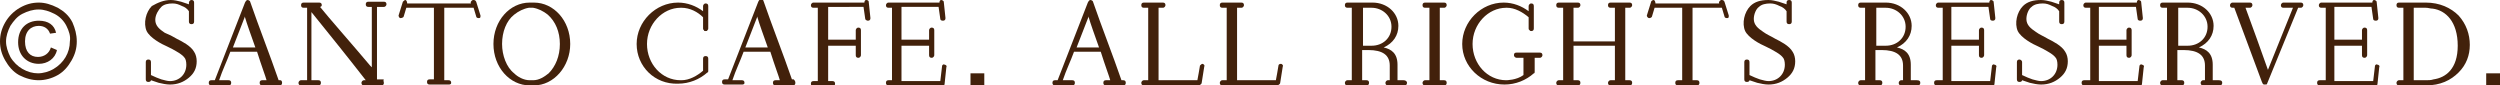 <?xml version="1.0" encoding="utf-8"?>
<!-- Generator: Adobe Illustrator 19.2.0, SVG Export Plug-In . SVG Version: 6.00 Build 0)  -->
<svg version="1.1" baseProfile="tiny" id="レイヤー_1"
	 xmlns="http://www.w3.org/2000/svg" xmlns:xlink="http://www.w3.org/1999/xlink" x="0px" y="0px" width="289.8px" height="9.9px"
	 viewBox="0 0 289.8 9.9" xml:space="preserve">
<g>
	<path fill="#42210B" d="M6.7,0.9c0.7,0.4,1.3,0.9,1.7,1.7C8.7,3.3,8.9,4,8.9,4.8c0,0.8-0.2,1.5-0.6,2.2C7.9,7.7,7.4,8.3,6.7,8.7
		C6,9.1,5.2,9.3,4.5,9.3C3.7,9.3,3,9.1,2.2,8.7C1.5,8.3,1,7.7,0.6,7C0.2,6.3,0,5.6,0,4.8C0,4,0.2,3.3,0.6,2.6c0.4-0.7,1-1.3,1.7-1.7
		C3,0.5,3.7,0.3,4.5,0.3C5.2,0.3,5.9,0.5,6.7,0.9z M2.6,1.6C2,1.9,1.6,2.4,1.2,3C0.9,3.6,0.7,4.2,0.7,4.8c0,0.6,0.2,1.2,0.5,1.8
		c0.7,1.2,2,1.9,3.2,1.9c0.6,0,1.3-0.2,1.8-0.5c1.2-0.7,1.9-1.9,1.9-3.2C8.2,4.2,8,3.6,7.7,3C7.4,2.4,6.9,1.9,6.3,1.6
		S5.1,1.1,4.5,1.1C3.8,1.1,3.2,1.3,2.6,1.6z M6.6,5.8c-0.2,1-1.1,1.6-2.1,1.6c-1.4,0-2.4-1-2.4-2.5c0-1.6,1-2.5,2.4-2.5
		c1.1,0,1.8,0.5,2,1.4L5.8,3.9C5.6,3.3,5.1,3,4.5,3C3.6,3,2.9,3.6,2.9,4.8s0.6,1.8,1.5,1.8c0.7,0,1.3-0.4,1.5-1.1L6.6,5.8z"/>
	<path fill="#42210B" d="M17.5,7.2v1.5c0.4,0.2,0.9,0.4,1.2,0.5c0.4,0.1,0.7,0.2,1,0.2c1.1,0,1.9-0.8,1.9-1.9c0-0.4-0.1-0.7-0.2-0.8
		c-0.3-0.4-0.7-0.6-1.4-1l-0.6-0.3c-0.7-0.3-2-1-2.4-1.8c-0.4-0.9-0.1-2.2,0.6-2.9C18.3,0.3,19,0,19.8,0c0.4,0,0.8,0.1,1.2,0.2
		c0.3,0.1,0.6,0.2,0.9,0.3V0.3C21.9,0.2,22,0,22.2,0c0.2,0,0.3,0.1,0.3,0.3v2.2c0,0.2-0.1,0.3-0.3,0.3c-0.2,0-0.3-0.1-0.3-0.3V1.3
		c-0.2-0.3-0.5-0.5-0.8-0.6c-0.4-0.2-0.7-0.3-1.1-0.3c-0.5,0-1,0.1-1.3,0.4C18.4,1.1,18,1.7,18,2.3c0,0.7,0.5,1.1,1.1,1.5
		C19.6,4,20,4.2,20.5,4.5c0.6,0.3,1.6,0.8,2,1.5c0.2,0.3,0.3,0.7,0.3,1.1c0,0.8-0.3,1.4-0.9,1.9c-0.6,0.5-1.3,0.8-2.2,0.8
		c-0.4,0-0.9-0.1-1.3-0.2c-0.3-0.1-0.6-0.2-0.9-0.3c0,0.1-0.1,0.2-0.3,0.2c-0.2,0-0.3-0.1-0.3-0.3V7.2c0-0.2,0.1-0.3,0.3-0.3
		S17.5,7,17.5,7.2z"/>
	<path fill="#42210B" d="M32.7,9.6c0,0.2-0.1,0.3-0.3,0.3h-2c-0.2,0-0.3-0.1-0.3-0.3s0.1-0.3,0.3-0.3h0.5c-0.1-0.4-0.6-1.7-1.1-3.3
		h-3.1c-0.4,1.1-0.9,2.1-1.3,3.3h1.1c0.2,0,0.3,0.1,0.3,0.3s-0.1,0.3-0.3,0.3h-2c-0.2,0-0.3-0.1-0.3-0.3s0.1-0.3,0.3-0.3h0.4l3.5-9
		c0.1-0.2,0.2-0.3,0.3-0.3c0.1,0,0.3,0.1,0.3,0.2c1,2.9,2.3,6.2,3.3,9.1h0.2C32.6,9.3,32.7,9.4,32.7,9.6z M29.6,5.5
		c-0.5-1.4-1-2.8-1.2-3.5l0-0.1l-1.4,3.6H29.6z"/>
	<path fill="#42210B" d="M44.5,9.6c0,0.2-0.1,0.3-0.3,0.3h-2c-0.2,0-0.3-0.1-0.3-0.3c0-0.1,0.1-0.3,0.3-0.3h0.2
		c-2.1-2.7-4.2-5.3-6.3-7.9v7.9h0.8c0.2,0,0.3,0.1,0.3,0.3c0,0.2-0.1,0.3-0.3,0.3h-2c-0.2,0-0.3-0.1-0.3-0.3c0-0.1,0.1-0.3,0.3-0.3
		h0.7V0.9h-0.4c-0.2,0-0.3-0.1-0.3-0.3c0-0.2,0.1-0.3,0.3-0.3h1.8c0.2,0,0.3,0.1,0.3,0.3c0,0.1-0.1,0.2-0.2,0.2
		c0.7,0.9,4.3,5,5.8,6.8l0.2,0.2v-7h-0.4c-0.2,0-0.3-0.1-0.3-0.3c0-0.2,0.1-0.3,0.3-0.3h1.8c0.2,0,0.3,0.1,0.3,0.3
		c0,0.1-0.1,0.3-0.3,0.3h-0.8v8.4h0.8C44.4,9.3,44.5,9.5,44.5,9.6z"/>
	<path fill="#42210B" d="M46.2,1.8l0.5-1.6C46.8,0.1,46.9,0,47,0c0.1,0,0.2,0.2,0.2,0.4v0h7.4c-0.1-0.1,0-0.3,0.2-0.4
		c0.2,0,0.3,0,0.4,0.2l0.5,1.6c0,0.2,0,0.3-0.2,0.3c-0.2,0-0.3-0.1-0.3-0.2l-0.3-1h-3.4v8.4H52c0.2,0,0.3,0.1,0.3,0.3
		S52.1,9.8,52,9.8h-2.2c-0.2,0-0.3-0.1-0.3-0.3s0.1-0.3,0.3-0.3h0.5V0.9h-3.2c-0.1,0.3-0.2,0.7-0.3,1c0,0.1-0.2,0.2-0.4,0.2
		C46.3,2.1,46.2,1.9,46.2,1.8z"/>
	<path fill="#42210B" d="M66.1,5.1c0,2.6-1.9,4.8-4.2,4.8h-0.5c-2.3,0-4.2-2.1-4.2-4.8s1.9-4.8,4.2-4.8h0.5
		C64.2,0.3,66.1,2.4,66.1,5.1z M64.9,5.1c0-1.4-0.5-2.6-1.4-3.4c-0.5-0.4-1.1-0.7-1.7-0.8c-0.1,0-0.3,0-0.5,0
		c-0.6,0.1-1.2,0.4-1.7,0.8c-0.9,0.7-1.4,2-1.4,3.4c0,1.3,0.5,2.7,1.4,3.4c0.4,0.4,1.1,0.8,1.8,0.8h0.4c0.7,0,1.3-0.4,1.8-0.8
		C64.4,7.7,64.9,6.5,64.9,5.1z"/>
	<path fill="#42210B" d="M73.8,5.1c0-2.6,2.2-4.8,4.8-4.8c1.1,0,2.1,0.4,2.9,1V0.7c0-0.1,0.1-0.3,0.3-0.3s0.3,0.1,0.3,0.3v2.6
		c0,0.1,0,0.1-0.1,0.2v0c0,0.1-0.1,0.1-0.2,0.1s-0.2,0-0.2-0.1v0c-0.1-0.1-0.1-0.1-0.1-0.2V2C80.9,1.4,80,0.9,79,0.9h-0.1
		c-2.1,0-3.9,1.9-3.9,4.2s1.7,4.2,3.9,4.2H79c0.9,0,1.8-0.5,2.5-1.1V6.8c0-0.2,0.1-0.3,0.3-0.3s0.3,0.1,0.3,0.3v1.4
		c0,0.1,0,0.2-0.1,0.2c-0.9,0.8-2.1,1.3-3.4,1.3C75.9,9.8,73.8,7.7,73.8,5.1z"/>
	<path fill="#42210B" d="M92.2,9.6c0,0.2-0.1,0.3-0.3,0.3h-2c-0.2,0-0.3-0.1-0.3-0.3s0.1-0.3,0.3-0.3h0.5c-0.1-0.4-0.6-1.7-1.1-3.3
		h-3.1c-0.4,1.1-0.9,2.1-1.3,3.3H86c0.2,0,0.3,0.1,0.3,0.3S86.1,9.8,86,9.8h-2c-0.2,0-0.3-0.1-0.3-0.3s0.1-0.3,0.3-0.3h0.4l3.5-9
		c0.1-0.2,0.2-0.3,0.3-0.3c0.1,0,0.3,0.1,0.3,0.2c1,2.9,2.3,6.2,3.3,9.1h0.2C92.1,9.3,92.2,9.4,92.2,9.6z M89,5.5
		c-0.5-1.4-1-2.8-1.2-3.5l0-0.1l-1.4,3.6H89z"/>
	<path fill="#42210B" d="M94.8,9.3V0.9h-0.5c-0.2,0-0.3-0.1-0.3-0.3c0-0.1,0.1-0.3,0.3-0.3h5.9v0c0-0.2,0.1-0.3,0.2-0.3
		c0.2,0,0.3,0.1,0.3,0.2l0.2,1.9c0,0.2-0.1,0.3-0.3,0.3c-0.1,0-0.3-0.1-0.3-0.2l-0.2-1.4H96v3.8h3.2V3.5c0-0.1,0.1-0.3,0.3-0.3
		s0.3,0.1,0.3,0.3v2.9c0,0.1-0.1,0.3-0.3,0.3s-0.3-0.1-0.3-0.3V5.3H96v4.1h0.5c0.2,0,0.3,0.1,0.3,0.3s-0.1,0.3-0.3,0.3h-2.2
		c-0.2,0-0.3-0.1-0.3-0.3s0.1-0.3,0.3-0.3H94.8z"/>
	<path fill="#42210B" d="M103.4,9.3V0.9H103c-0.2,0-0.3-0.1-0.3-0.3c0-0.1,0.1-0.3,0.3-0.3h5.9v0c0-0.2,0.1-0.3,0.2-0.3
		c0.1,0,0.3,0.1,0.3,0.2l0.2,1.9c0,0.2-0.1,0.3-0.3,0.3c-0.2,0-0.3-0.1-0.3-0.2l-0.2-1.4h-4.3v3.8h3.2V3.5c0-0.1,0.1-0.3,0.3-0.3
		s0.3,0.1,0.3,0.3v2.9c0,0.1-0.1,0.3-0.3,0.3s-0.3-0.1-0.3-0.3V5.3h-3.2v4.1h4.5l0.2-1.7c0-0.2,0.2-0.3,0.3-0.2
		c0.1,0,0.3,0.1,0.2,0.3l-0.2,1.9c0,0.2-0.1,0.2-0.3,0.2H103c-0.2,0-0.3-0.1-0.3-0.3s0.1-0.3,0.3-0.3H103.4z"/>
	<path fill="#42210B" d="M112.5,8.5h1.6v1.4h-1.6V8.5z"/>
	<path fill="#42210B" d="M130.5,9.6c0,0.2-0.1,0.3-0.3,0.3h-2c-0.2,0-0.3-0.1-0.3-0.3s0.1-0.3,0.3-0.3h0.5c-0.1-0.4-0.6-1.7-1.1-3.3
		h-3.1c-0.4,1.1-0.9,2.1-1.3,3.3h1.1c0.2,0,0.3,0.1,0.3,0.3s-0.1,0.3-0.3,0.3h-2c-0.2,0-0.3-0.1-0.3-0.3s0.1-0.3,0.3-0.3h0.3l3.5-9
		c0.1-0.2,0.2-0.3,0.3-0.3c0.1,0,0.3,0.1,0.3,0.2c1,2.9,2.3,6.2,3.3,9.1h0.2C130.4,9.3,130.5,9.4,130.5,9.6z M127.4,5.5
		c-0.5-1.4-1-2.8-1.2-3.5l0-0.1l-1.4,3.6H127.4z"/>
	<path fill="#42210B" d="M139.4,7.4c0.1,0,0.3,0.2,0.2,0.3l-0.3,1.9c0,0.1-0.1,0.2-0.3,0.3h-6.4c-0.2,0-0.3-0.1-0.3-0.3
		c0-0.1,0.1-0.3,0.3-0.3h0.5V0.9h-0.5c-0.2,0-0.3-0.1-0.3-0.3c0-0.2,0.1-0.3,0.3-0.3h2.2c0.2,0,0.3,0.1,0.3,0.3
		c0,0.1-0.1,0.3-0.3,0.3h-0.5v8.4h4.5c0.1-0.5,0.2-1.1,0.3-1.7C139.2,7.5,139.3,7.4,139.4,7.4L139.4,7.4z"/>
	<path fill="#42210B" d="M148.5,7.4c0.1,0,0.3,0.2,0.2,0.3l-0.3,1.9c0,0.1-0.1,0.2-0.3,0.3h-6.4c-0.2,0-0.3-0.1-0.3-0.3
		c0-0.1,0.1-0.3,0.3-0.3h0.5V0.9h-0.5c-0.2,0-0.3-0.1-0.3-0.3c0-0.2,0.1-0.3,0.3-0.3h2.2c0.2,0,0.3,0.1,0.3,0.3
		c0,0.1-0.1,0.3-0.3,0.3h-0.5v8.4h4.5c0.1-0.5,0.2-1.1,0.3-1.7C148.2,7.5,148.3,7.4,148.5,7.4L148.5,7.4z"/>
	<path fill="#42210B" d="M163.1,9.6c0,0.2-0.1,0.3-0.3,0.3h-1.9c-0.2,0-0.3-0.1-0.3-0.3c0-0.1,0.1-0.3,0.3-0.3h0.2V7.6
		c0-1.2-0.8-1.8-2.5-1.8c-0.2,0-0.4,0-0.7,0v3.5h0.5c0.2,0,0.3,0.1,0.3,0.3c0,0.2-0.1,0.3-0.3,0.3h-2.2c-0.2,0-0.3-0.1-0.3-0.3
		c0-0.1,0.1-0.3,0.3-0.3h0.5V0.9h-0.5c-0.2,0-0.3-0.1-0.3-0.3c0-0.2,0.1-0.3,0.3-0.3h2.9c1.7,0,3,1.2,3,2.7c0,1.1-0.6,2-1.7,2.5
		c0.9,0.2,1.6,0.7,1.6,2v1.8h0.7C162.9,9.3,163.1,9.4,163.1,9.6z M159,5.3c1.3,0,2.3-0.9,2.3-2.2c0-1.3-1.1-2.2-2.3-2.2H158v4.4H159
		z"/>
	<path fill="#42210B" d="M165.7,9.3V0.9h-0.5c-0.2,0-0.3-0.1-0.3-0.3c0-0.2,0.1-0.3,0.3-0.3h2.2c0.2,0,0.3,0.1,0.3,0.3
		c0,0.1-0.1,0.3-0.3,0.3h-0.5v8.4h0.5c0.2,0,0.3,0.1,0.3,0.3c0,0.2-0.1,0.3-0.3,0.3h-2.2c-0.2,0-0.3-0.1-0.3-0.3
		c0-0.1,0.1-0.3,0.3-0.3H165.7z"/>
	<path fill="#42210B" d="M169.5,5.1c0-2.6,2.2-4.8,4.8-4.8c1.1,0,2.1,0.4,2.9,1V0.7c0-0.1,0.1-0.3,0.3-0.3s0.3,0.1,0.3,0.3v2.6
		c0,0.2-0.1,0.3-0.3,0.3c-0.1,0-0.1,0-0.2-0.1c-0.1-0.1-0.1-0.1-0.1-0.2V2c-0.7-0.6-1.6-1.1-2.5-1.1h-0.1c-2.1,0-3.9,1.9-3.9,4.2
		s1.7,4.2,3.9,4.2c0,0,1.2,0,2-0.6V6.7h-0.8c-0.1,0-0.3-0.1-0.3-0.3c0-0.1,0-0.3,0.3-0.3h2.7c0.2,0,0.3,0.1,0.3,0.3
		c0,0.1-0.1,0.3-0.3,0.3h-0.6v1.6c0,0.1,0,0.2-0.1,0.2c-0.9,0.8-2.1,1.3-3.4,1.3C171.7,9.8,169.5,7.7,169.5,5.1z"/>
	<path fill="#42210B" d="M181.2,9.3V0.9h-0.5c-0.2,0-0.3-0.1-0.3-0.3c0-0.2,0.1-0.3,0.3-0.3h2.2c0.2,0,0.3,0.1,0.3,0.3
		c0,0.1-0.1,0.3-0.3,0.3h-0.5v3.9h4.8V0.9h-0.5c-0.2,0-0.3-0.1-0.3-0.3c0-0.2,0.1-0.3,0.3-0.3h2.2c0.2,0,0.3,0.1,0.3,0.3
		c0,0.1-0.1,0.3-0.3,0.3h-0.5v8.4h0.5c0.2,0,0.3,0.1,0.3,0.3c0,0.2-0.1,0.3-0.3,0.3h-2.2c-0.2,0-0.3-0.1-0.3-0.3
		c0-0.1,0.1-0.3,0.3-0.3h0.5v-4h-4.8v4h0.5c0.2,0,0.3,0.1,0.3,0.3c0,0.2-0.1,0.3-0.3,0.3h-2.2c-0.2,0-0.3-0.1-0.3-0.3
		c0-0.1,0.1-0.3,0.3-0.3H181.2z"/>
	<path fill="#42210B" d="M190.9,1.8l0.5-1.6c0-0.1,0.2-0.2,0.3-0.2c0.1,0,0.2,0.2,0.2,0.4v0h7.4c-0.1-0.1,0-0.3,0.2-0.4
		c0.2,0,0.3,0,0.4,0.2l0.5,1.6c0,0.2,0,0.3-0.2,0.3c-0.2,0-0.3-0.1-0.3-0.2l-0.3-1h-3.4v8.4h0.5c0.2,0,0.3,0.1,0.3,0.3
		s-0.1,0.3-0.3,0.3h-2.2c-0.2,0-0.3-0.1-0.3-0.3s0.1-0.3,0.3-0.3h0.5V0.9h-3.2c-0.1,0.3-0.2,0.7-0.3,1c0,0.1-0.2,0.2-0.3,0.2
		C191,2.1,190.9,1.9,190.9,1.8z"/>
	<path fill="#42210B" d="M202.8,7.2v1.5c0.4,0.2,0.9,0.4,1.2,0.5c0.4,0.1,0.7,0.2,1,0.2c1.1,0,1.9-0.8,1.9-1.9
		c0-0.4-0.1-0.7-0.2-0.8c-0.3-0.4-0.7-0.6-1.4-1l-0.6-0.3c-0.7-0.3-2-1-2.4-1.8c-0.4-0.9-0.1-2.2,0.6-2.9c0.5-0.5,1.2-0.7,2.1-0.7
		c0.4,0,0.8,0.1,1.2,0.2c0.3,0.1,0.6,0.2,0.9,0.3V0.3c0-0.2,0.1-0.3,0.3-0.3c0.2,0,0.3,0.1,0.3,0.3v2.2c0,0.2-0.1,0.3-0.3,0.3
		c-0.2,0-0.3-0.1-0.3-0.3V1.3c-0.2-0.3-0.5-0.5-0.8-0.6c-0.4-0.2-0.7-0.3-1.1-0.3c-0.5,0-1,0.1-1.3,0.4c-0.3,0.2-0.6,0.8-0.6,1.4
		c0,0.7,0.5,1.1,1.1,1.5c0.4,0.3,0.9,0.5,1.4,0.8c0.6,0.3,1.6,0.8,2,1.5c0.2,0.3,0.3,0.7,0.3,1.1c0,0.8-0.3,1.4-0.9,1.9
		c-0.6,0.5-1.3,0.8-2.2,0.8c-0.4,0-0.9-0.1-1.3-0.2c-0.3-0.1-0.6-0.2-0.9-0.3c0,0.1-0.1,0.2-0.3,0.2c-0.2,0-0.3-0.1-0.3-0.3V7.2
		c0-0.2,0.1-0.3,0.3-0.3S202.8,7,202.8,7.2z"/>
	<path fill="#42210B" d="M222.6,9.6c0,0.2-0.1,0.3-0.3,0.3h-1.9c-0.2,0-0.3-0.1-0.3-0.3c0-0.1,0.1-0.3,0.3-0.3h0.2V7.6
		c0-1.2-0.8-1.8-2.5-1.8c-0.2,0-0.4,0-0.7,0v3.5h0.5c0.2,0,0.3,0.1,0.3,0.3c0,0.2-0.1,0.3-0.3,0.3h-2.2c-0.2,0-0.3-0.1-0.3-0.3
		c0-0.1,0.1-0.3,0.3-0.3h0.5V0.9h-0.5c-0.2,0-0.3-0.1-0.3-0.3c0-0.2,0.1-0.3,0.3-0.3h2.9c1.7,0,3,1.2,3,2.7c0,1.1-0.6,2-1.7,2.5
		c0.9,0.2,1.6,0.7,1.6,2v1.8h0.7C222.5,9.3,222.6,9.4,222.6,9.6z M218.6,5.3c1.3,0,2.3-0.9,2.3-2.2c0-1.3-1.1-2.2-2.3-2.2h-1.1v4.4
		H218.6z"/>
	<path fill="#42210B" d="M225.2,9.3V0.9h-0.5c-0.2,0-0.3-0.1-0.3-0.3c0-0.1,0.1-0.3,0.3-0.3h5.9v0c0-0.2,0.1-0.3,0.2-0.3
		c0.1,0,0.3,0.1,0.3,0.2l0.2,1.9c0,0.2-0.1,0.3-0.3,0.3c-0.2,0-0.3-0.1-0.3-0.2l-0.2-1.4h-4.3v3.8h3.2V3.5c0-0.1,0.1-0.3,0.3-0.3
		s0.3,0.1,0.3,0.3v2.9c0,0.1-0.1,0.3-0.3,0.3s-0.3-0.1-0.3-0.3V5.3h-3.2v4.1h4.5l0.2-1.7c0-0.2,0.2-0.3,0.3-0.2
		c0.1,0,0.3,0.1,0.2,0.3l-0.2,1.9c0,0.2-0.1,0.2-0.3,0.2h-6.4c-0.2,0-0.3-0.1-0.3-0.3s0.1-0.3,0.3-0.3H225.2z"/>
	<path fill="#42210B" d="M234.4,7.2v1.5c0.4,0.2,0.9,0.4,1.2,0.5c0.4,0.1,0.7,0.2,1,0.2c1.1,0,1.9-0.8,1.9-1.9
		c0-0.4-0.1-0.7-0.2-0.8c-0.3-0.4-0.7-0.6-1.4-1l-0.6-0.3c-0.7-0.3-2-1-2.4-1.8c-0.4-0.9-0.1-2.2,0.6-2.9c0.5-0.5,1.2-0.7,2.1-0.7
		c0.4,0,0.8,0.1,1.2,0.2c0.3,0.1,0.6,0.2,0.9,0.3V0.3c0-0.2,0.1-0.3,0.3-0.3s0.3,0.1,0.3,0.3v2.2c0,0.2-0.1,0.3-0.3,0.3
		s-0.3-0.1-0.3-0.3V1.3c-0.2-0.3-0.5-0.5-0.8-0.6c-0.4-0.2-0.7-0.3-1.1-0.3c-0.5,0-1,0.1-1.3,0.4c-0.3,0.2-0.6,0.8-0.6,1.4
		c0,0.7,0.5,1.1,1.1,1.5c0.4,0.3,0.9,0.5,1.4,0.8c0.6,0.3,1.6,0.8,2,1.5c0.2,0.3,0.3,0.7,0.3,1.1c0,0.8-0.3,1.4-0.9,1.9
		c-0.6,0.5-1.3,0.8-2.2,0.8c-0.4,0-0.9-0.1-1.3-0.2c-0.3-0.1-0.6-0.2-0.9-0.3c0,0.1-0.1,0.2-0.3,0.2c-0.2,0-0.3-0.1-0.3-0.3V7.2
		c0-0.2,0.1-0.3,0.3-0.3C234.2,6.9,234.4,7,234.4,7.2z"/>
	<path fill="#42210B" d="M242.3,9.3V0.9h-0.5c-0.2,0-0.3-0.1-0.3-0.3c0-0.1,0.1-0.3,0.3-0.3h5.9v0c0-0.2,0.1-0.3,0.2-0.3
		c0.1,0,0.3,0.1,0.3,0.2l0.2,1.9c0,0.2-0.1,0.3-0.3,0.3c-0.2,0-0.3-0.1-0.3-0.2l-0.2-1.4h-4.3v3.8h3.2V3.5c0-0.1,0.1-0.3,0.3-0.3
		c0.2,0,0.3,0.1,0.3,0.3v2.9c0,0.1-0.1,0.3-0.3,0.3c-0.2,0-0.3-0.1-0.3-0.3V5.3h-3.2v4.1h4.5l0.2-1.7c0-0.2,0.2-0.3,0.3-0.2
		c0.1,0,0.3,0.1,0.2,0.3l-0.2,1.9c0,0.2-0.1,0.2-0.3,0.2h-6.4c-0.2,0-0.3-0.1-0.3-0.3s0.1-0.3,0.3-0.3H242.3z"/>
	<path fill="#42210B" d="M257.6,9.6c0,0.2-0.1,0.3-0.3,0.3h-1.9c-0.2,0-0.3-0.1-0.3-0.3c0-0.1,0.1-0.3,0.3-0.3h0.2V7.6
		c0-1.2-0.8-1.8-2.5-1.8c-0.2,0-0.4,0-0.7,0v3.5h0.5c0.2,0,0.3,0.1,0.3,0.3c0,0.2-0.1,0.3-0.3,0.3h-2.2c-0.2,0-0.3-0.1-0.3-0.3
		c0-0.1,0.1-0.3,0.3-0.3h0.5V0.9h-0.5c-0.2,0-0.3-0.1-0.3-0.3c0-0.2,0.1-0.3,0.3-0.3h2.9c1.7,0,3,1.2,3,2.7c0,1.1-0.6,2-1.7,2.5
		c0.9,0.2,1.6,0.7,1.6,2v1.8h0.7C257.5,9.3,257.6,9.4,257.6,9.6z M253.6,5.3c1.3,0,2.3-0.9,2.3-2.2c0-1.3-1.1-2.2-2.3-2.2h-1.1v4.4
		H253.6z"/>
	<path fill="#42210B" d="M262.5,9.8c-0.2,0-0.2-0.1-0.3-0.3L259,0.9h-0.2c-0.2,0-0.3-0.1-0.3-0.3c0-0.1,0.1-0.3,0.3-0.3h2
		c0.2,0,0.3,0.1,0.3,0.3c0,0.1-0.1,0.3-0.3,0.3h-0.5c0.9,2.4,1.7,4.7,2.6,7.2l2.9-7.2h-1.1c-0.2,0-0.3-0.1-0.3-0.3
		c0-0.1,0.1-0.3,0.3-0.3h2c0.2,0,0.3,0.1,0.3,0.3c0,0.1-0.1,0.3-0.3,0.3h-0.3l-3.6,8.8C262.8,9.8,262.7,9.8,262.5,9.8z"/>
	<path fill="#42210B" d="M269.6,9.3V0.9h-0.5c-0.2,0-0.3-0.1-0.3-0.3c0-0.1,0.1-0.3,0.3-0.3h5.9v0c0-0.2,0.1-0.3,0.2-0.3
		c0.1,0,0.3,0.1,0.3,0.2l0.2,1.9c0,0.2-0.1,0.3-0.3,0.3c-0.2,0-0.3-0.1-0.3-0.2l-0.2-1.4h-4.3v3.8h3.2V3.5c0-0.1,0.1-0.3,0.3-0.3
		c0.2,0,0.3,0.1,0.3,0.3v2.9c0,0.1-0.1,0.3-0.3,0.3c-0.2,0-0.3-0.1-0.3-0.3V5.3h-3.2v4.1h4.5l0.2-1.7c0-0.2,0.2-0.3,0.3-0.2
		c0.1,0,0.3,0.1,0.2,0.3l-0.2,1.9c0,0.2-0.1,0.2-0.3,0.2h-6.4c-0.2,0-0.3-0.1-0.3-0.3s0.1-0.3,0.3-0.3H269.6z"/>
	<path fill="#42210B" d="M286.3,5.2c0,1.2-0.4,2.3-1.3,3.2c-0.9,0.9-2.1,1.5-3.8,1.5h-3.1c-0.2,0-0.3-0.1-0.3-0.3
		c0-0.1,0.1-0.3,0.3-0.3h0.5V0.9h-0.5c-0.2,0-0.3-0.1-0.3-0.3c0-0.2,0.1-0.3,0.3-0.3h3.1c1.6,0,2.9,0.6,3.8,1.5
		C285.9,2.8,286.3,4,286.3,5.2z M284.9,5.3c0-2.8-1.4-4.1-2.9-4.3c-0.3,0-0.5-0.1-0.8-0.1h-1.4v8.4h1.4c0.3,0,0.6,0,0.9-0.1
		C283.5,9,284.9,8,284.9,5.3z"/>
	<path fill="#42210B" d="M288.2,8.5h1.6v1.4h-1.6V8.5z"/>
</g>
</svg>
